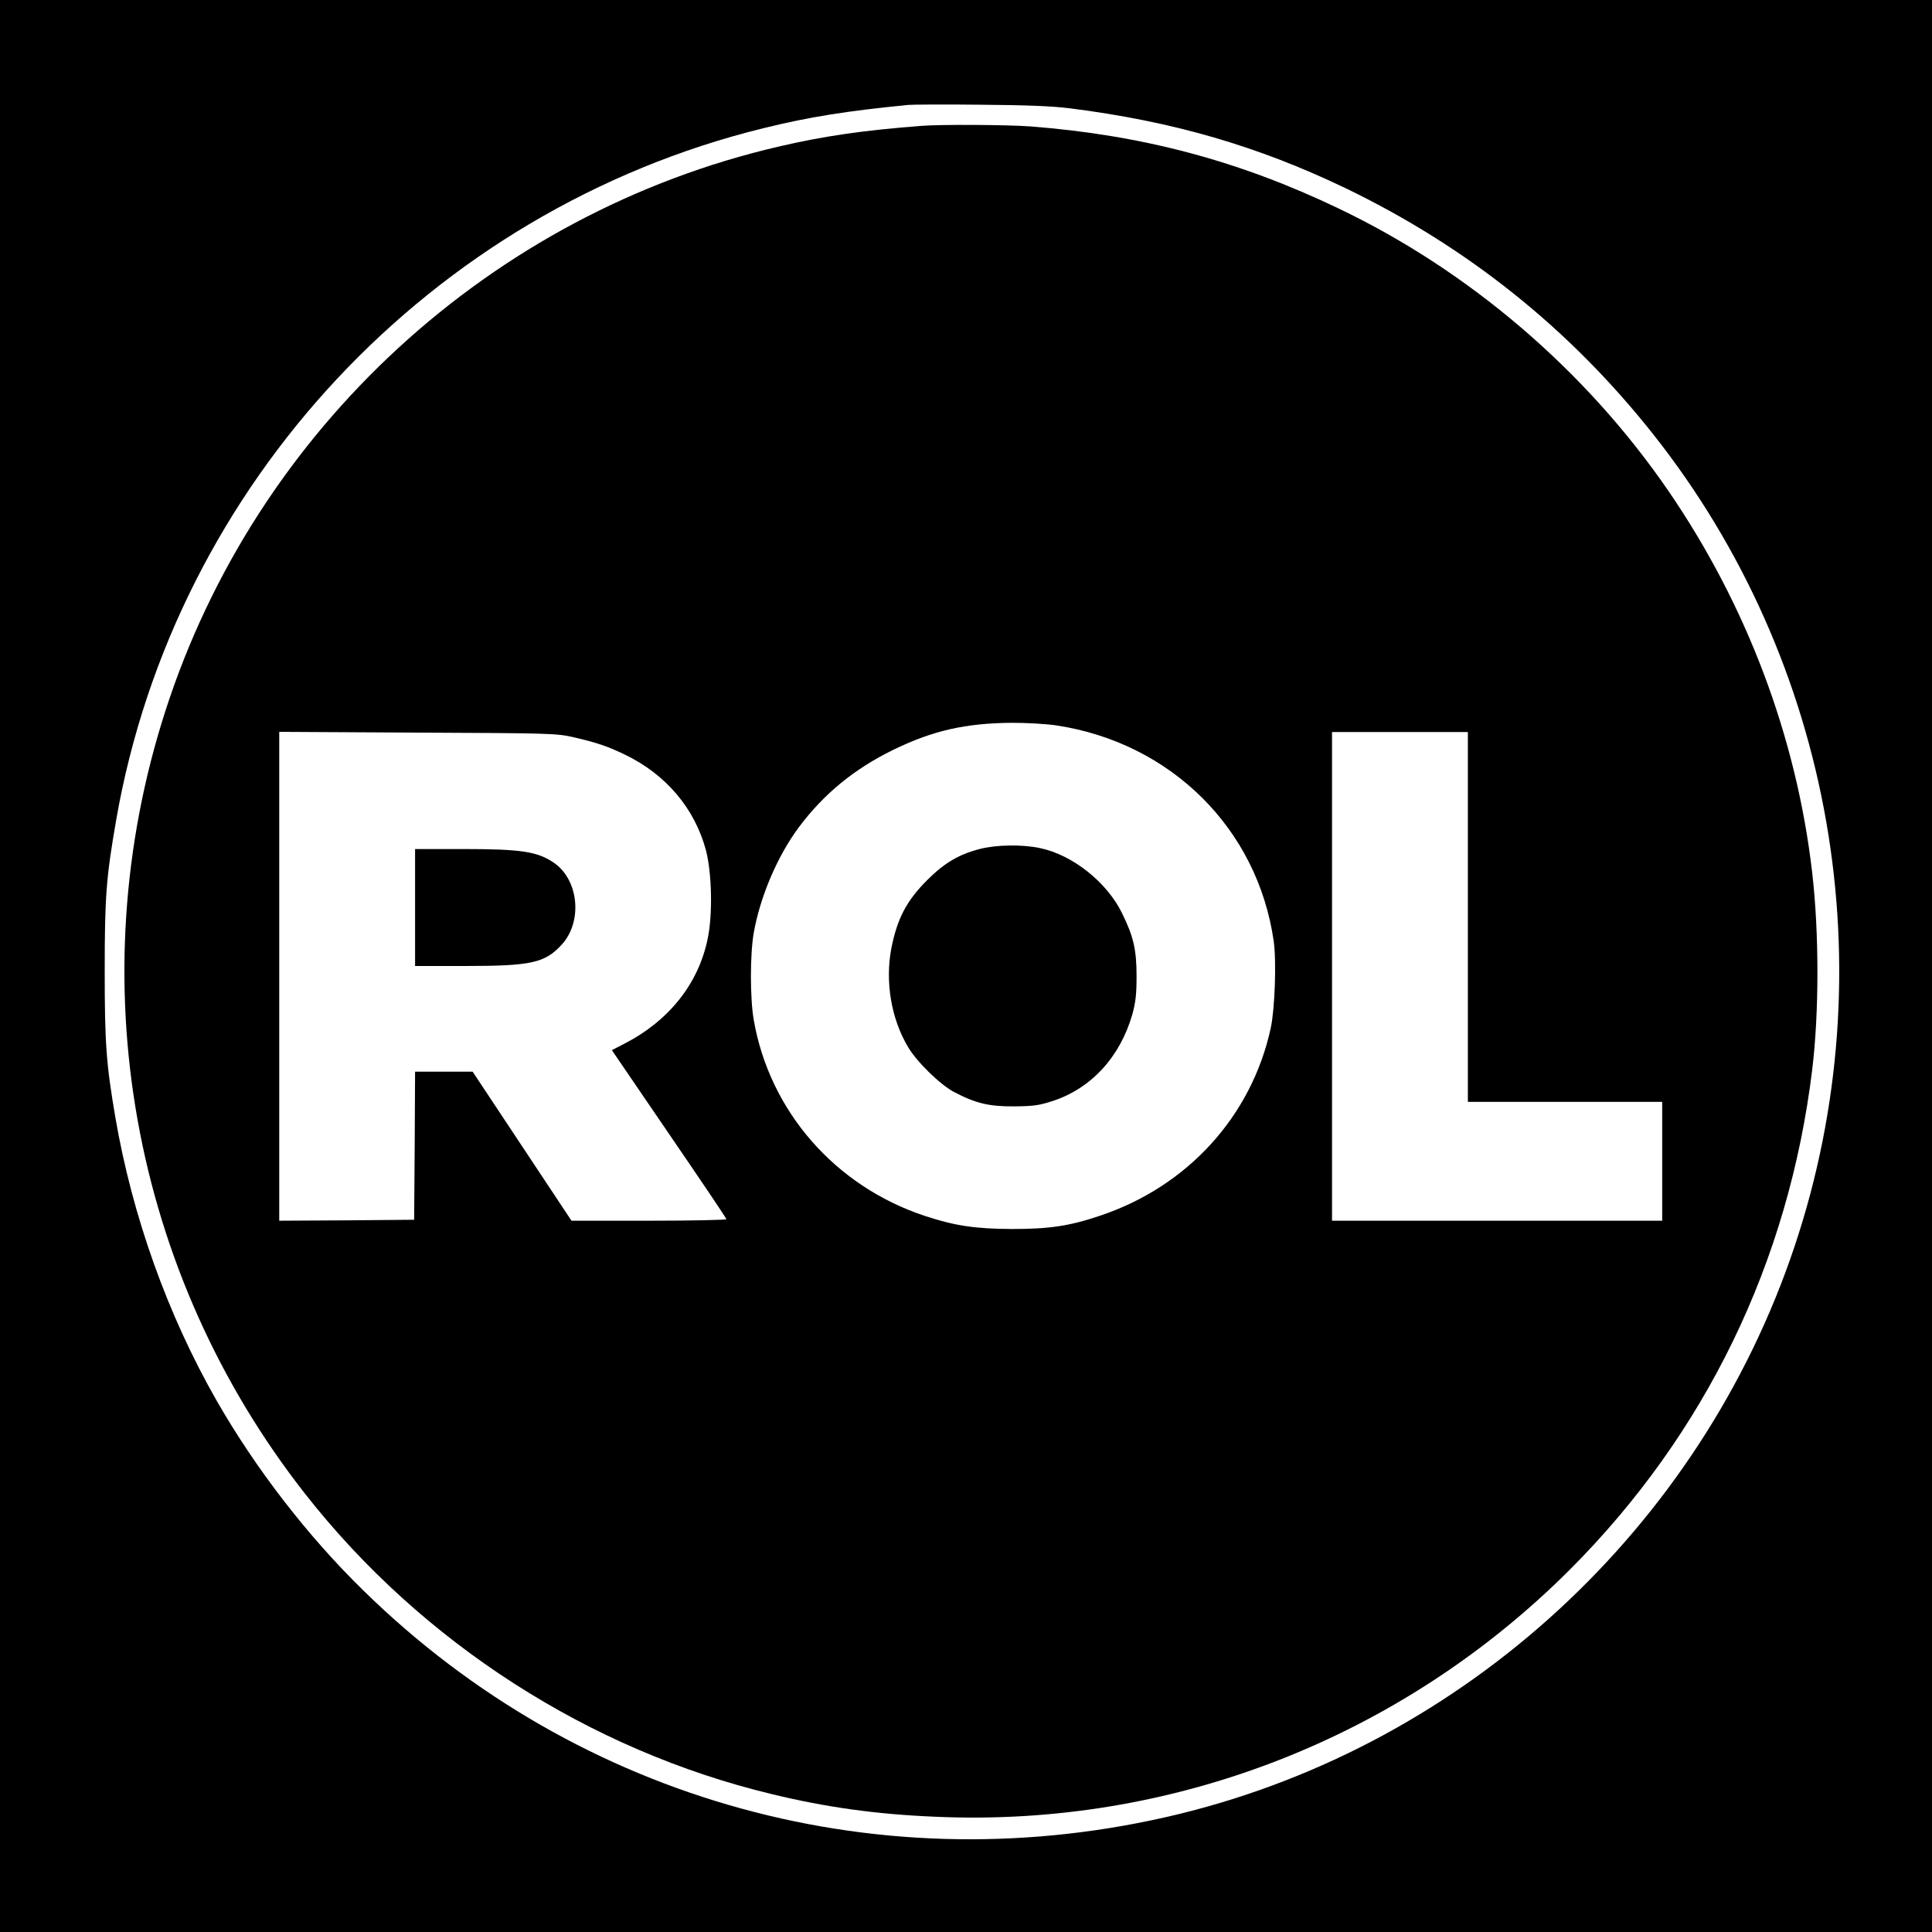 <?xml version="1.0" standalone="no"?>
<!DOCTYPE svg PUBLIC "-//W3C//DTD SVG 20010904//EN"
 "http://www.w3.org/TR/2001/REC-SVG-20010904/DTD/svg10.dtd">
<svg version="1.0" xmlns="http://www.w3.org/2000/svg"
 width="1024pt" height="1024pt" viewBox="0 0 1024 1024"
 preserveAspectRatio="xMidYMid meet">
<g transform="translate(0,1024) scale(0.1,-0.1)"
fill="#000000" stroke="none">
<path d="M0 5120 l0 -5120 5120 0 5120 0 0 5120 0 5120 -5120 0 -5120 0 0
-5120z m5670 4546 c546 -69 997 -200 1465 -425 643 -311 1184 -743 1626 -1301
958 -1209 1242 -2839 750 -4308 -499 -1490 -1744 -2637 -3263 -3007 -1562
-380 -3176 62 -4321 1184 -296 289 -571 645 -778 1006 -261 456 -448 980 -538
1505 -48 282 -56 388 -56 775 0 395 8 495 61 800 310 1779 1669 3232 3428
3665 243 60 444 92 771 124 22 2 193 3 380 1 244 -2 378 -7 475 -19z"/>
<path d="M4885 9573 c-312 -24 -517 -54 -754 -109 -1528 -353 -2775 -1500
-3255 -2994 -458 -1423 -180 -2975 743 -4150 618 -787 1505 -1357 2471 -1589
288 -70 554 -107 865 -120 1256 -57 2471 416 3365 1309 719 720 1161 1631
1285 2650 37 302 37 727 0 1045 -83 718 -347 1418 -762 2023 -438 638 -1055
1166 -1748 1497 -528 253 -1040 389 -1634 435 -122 9 -477 11 -576 3z m715
-3178 c607 -92 1066 -548 1151 -1144 15 -106 6 -360 -16 -461 -102 -467 -441
-839 -906 -994 -160 -54 -267 -70 -464 -70 -197 1 -305 17 -465 70 -475 158
-821 555 -905 1038 -20 116 -20 347 0 462 34 191 124 404 238 558 131 176 293
310 502 412 210 102 381 141 630 143 77 0 183 -6 235 -14z m-2562 -62 c125
-29 182 -48 277 -94 216 -105 368 -285 427 -507 31 -120 36 -338 9 -467 -49
-239 -205 -435 -442 -557 l-66 -34 303 -444 c167 -244 304 -447 304 -452 0 -4
-185 -8 -410 -8 l-411 0 -262 395 -262 395 -152 0 -153 0 -2 -392 -3 -393
-357 -3 -358 -2 0 1295 0 1296 733 -4 c701 -3 736 -4 825 -24z m4742 -953 l0
-980 515 0 515 0 0 -315 0 -315 -875 0 -875 0 0 1295 0 1295 360 0 360 0 0
-980z"/>
<path d="M5192 5740 c-111 -29 -187 -74 -278 -165 -109 -109 -159 -204 -190
-363 -33 -175 -1 -370 88 -520 45 -78 170 -200 243 -239 116 -61 187 -78 320
-77 102 1 132 5 203 28 206 67 359 234 424 461 17 63 22 105 22 200 0 142 -16
211 -77 335 -80 164 -262 309 -435 345 -94 20 -231 18 -320 -5z"/>
<path d="M2200 5430 l0 -310 263 0 c353 0 425 16 514 113 112 122 91 343 -41
434 -88 60 -172 73 -488 73 l-248 0 0 -310z"/>
</g>
</svg>

